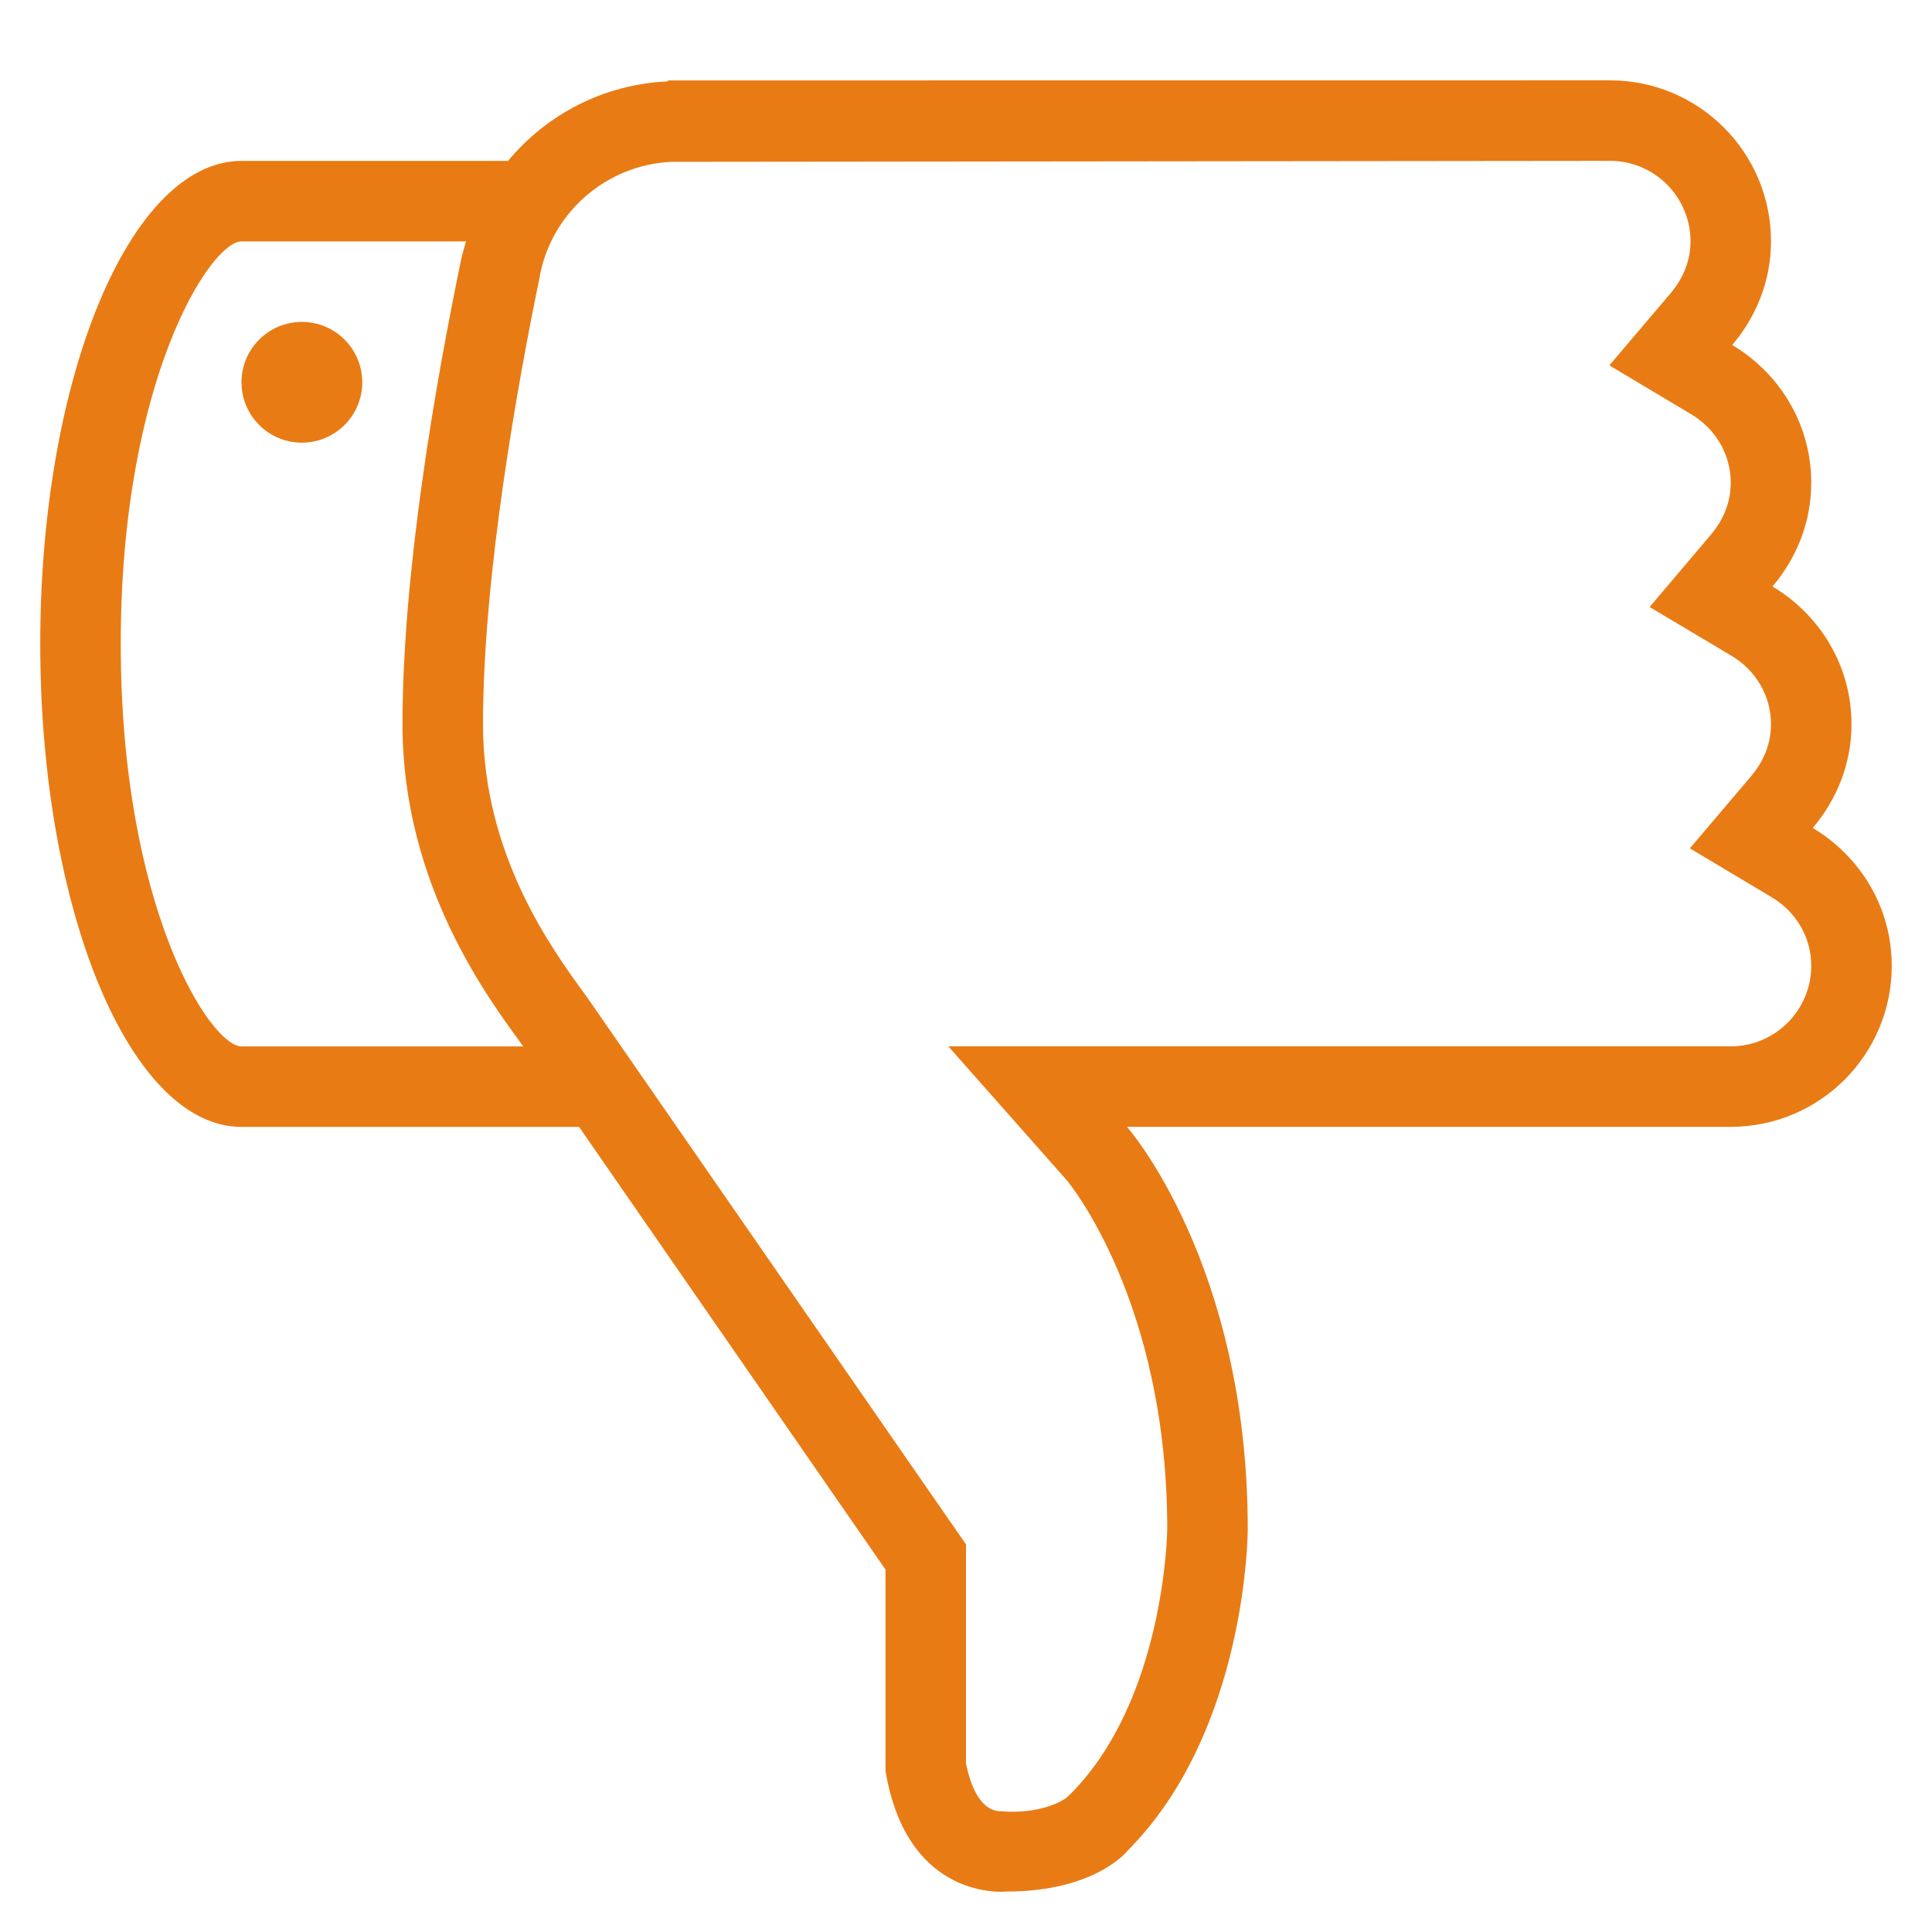 <svg width="48" height="48" viewBox="0 0 48 48" fill="none" xmlns="http://www.w3.org/2000/svg">
<path fill-rule="evenodd" clip-rule="evenodd" d="M46 17.995C46 18.981 45.629 19.873 45.037 20.57C46.207 21.269 47 22.534 47 23.995C47 26.205 45.209 27.996 43 27.996H28C28 27.996 31 31.388 31 37.996C31 37.996 31 42.996 28 45.995C28 45.995 27.212 46.995 25 46.995C25 46.995 22.541 47.258 22 43.995V38.996L14.387 27.998H6C3.238 27.998 1 22.625 1 15.998C1 9.371 3.238 3.998 6 3.998H12.621C13.578 2.847 14.994 2.092 16.596 2.022V1.998L40 1.996C42.209 1.996 44 3.787 44 5.996C44 6.982 43.629 7.874 43.037 8.571C44.207 9.27 45 10.533 45 11.995C45 12.981 44.629 13.873 44.037 14.571C45.208 15.269 46 16.534 46 17.995ZM6 5.998C5.229 5.998 3 9.436 3 15.998C3 22.56 5.229 25.998 6 25.998H13.002H13C12.203 24.895 10 22.041 10 17.998C10 14.191 10.834 9.47 11.426 6.598C11.459 6.391 11.523 6.196 11.578 5.998H6ZM44.012 22.288L41.984 21.077L43.513 19.276C43.734 19.014 44 18.579 44 17.995C44 17.295 43.631 16.657 43.014 16.29L40.984 15.081L42.512 13.278C42.734 13.016 43 12.579 43 11.995C43 11.296 42.631 10.658 42.012 10.289L39.984 9.078L41.513 7.277C41.734 7.015 42 6.58 42 5.996C42 4.893 41.103 3.996 40 3.996L16.684 4.021C15.047 4.092 13.666 5.314 13.399 6.925C12.867 9.514 12 14.284 12 17.998C12 21.223 13.696 23.555 14.512 24.675L14.621 24.827L24 38.371V43.814C24.101 44.313 24.337 45 24.87 45C24.87 45 25.796 45.109 26.469 44.686L26.586 44.581C28.946 42.222 29 38.031 29 37.989C29 32.304 26.527 29.349 26.502 29.321L23.561 25.996H43C44.103 25.996 45 25.099 45 23.995C45 23.295 44.631 22.657 44.012 22.288ZM7.5 10.998C6.672 10.998 6 10.327 6 9.498C6 8.669 6.672 7.998 7.5 7.998C8.328 7.998 9 8.669 9 9.498C9 10.327 8.328 10.998 7.5 10.998Z" fill="#E97B14"/>
</svg>
